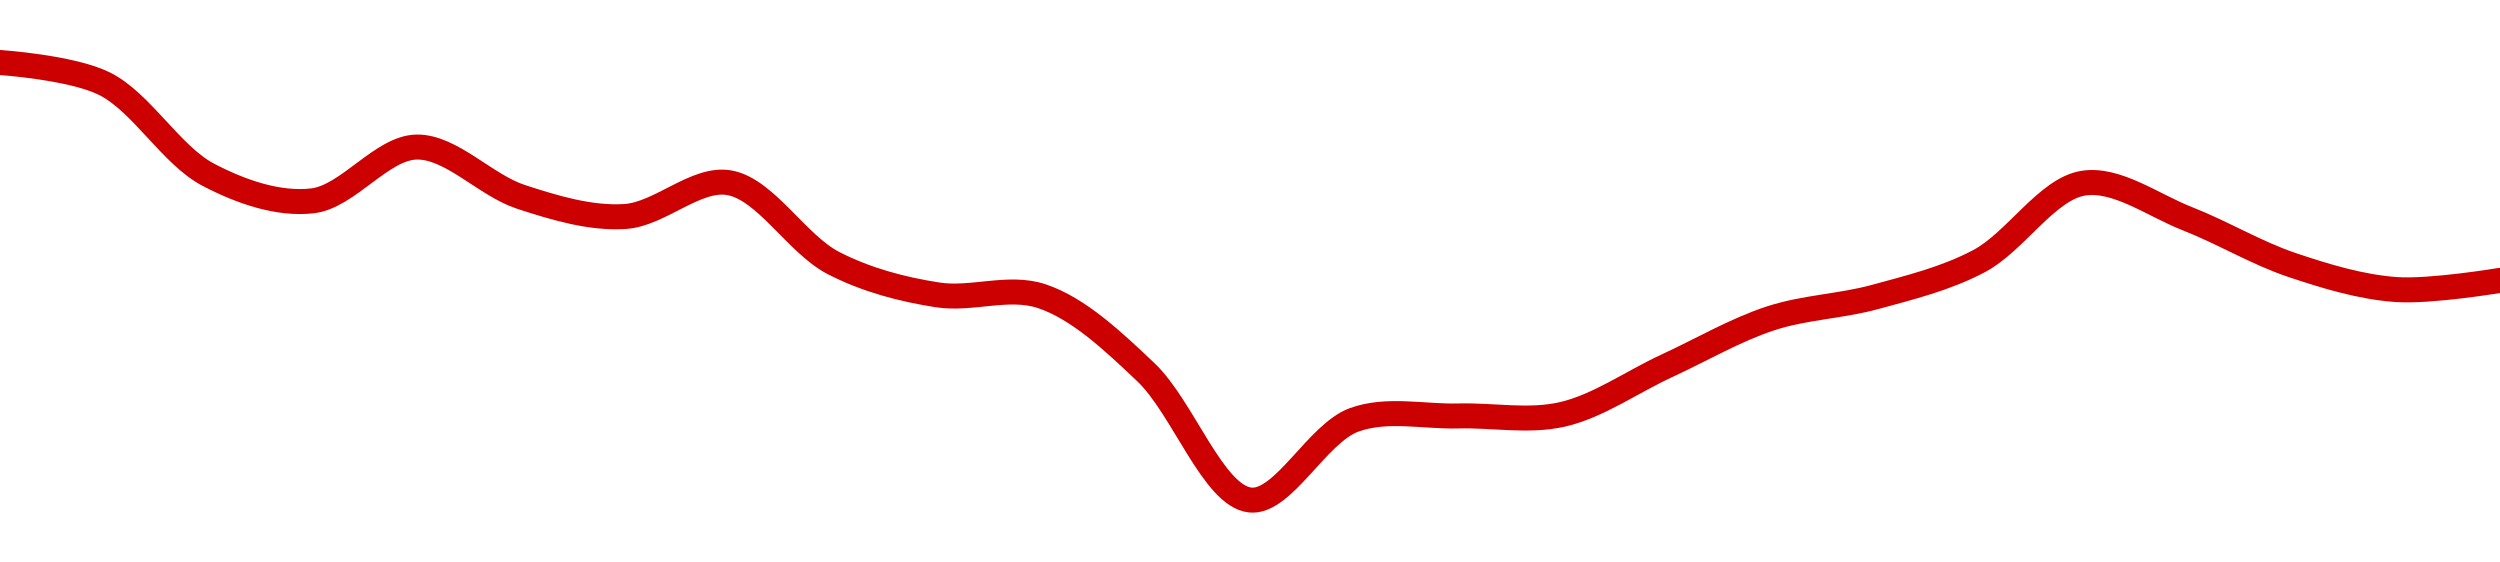 <!-- series1d: [0.00918359,0.00915276,0.00901908,0.00898087,0.0090597,0.00898676,0.00895792,0.00900741,0.00888982,0.00884309,0.0088412,0.00872979,0.00854248,0.00865993,0.00866564,0.00866798,0.00873899,0.00880877,0.00883998,0.00889261,0.00900675,0.0089546,0.00888703,0.0088509,0.00886431] -->

<svg width="200" height="45" viewBox="0 0 200 45" xmlns="http://www.w3.org/2000/svg">
  <defs>
    <linearGradient id="grad-area" x1="0" y1="0" x2="0" y2="1">
      <stop offset="0%" stop-color="rgba(255,82,82,.2)" />
      <stop offset="100%" stop-color="rgba(0,0,0,0)" />
    </linearGradient>
  </defs>

  <path d="M0,5C0,5,5.716,5.389,8.333,6.683C11.321,8.16,13.689,12.422,16.667,13.981C19.289,15.354,22.281,16.383,25,16.067C27.841,15.737,30.545,11.807,33.333,11.764C36.101,11.721,38.827,14.816,41.667,15.746C44.388,16.636,47.244,17.495,50,17.32C52.801,17.142,55.671,14.157,58.333,14.618C61.25,15.123,63.745,19.529,66.667,21.038C69.326,22.411,72.19,23.151,75,23.589C77.747,24.017,80.689,22.811,83.333,23.692C86.276,24.672,89.04,27.284,91.667,29.774C94.637,32.591,97.046,39.657,100,40C102.637,40.306,105.375,34.657,108.333,33.588C110.968,32.636,113.888,33.35,116.667,33.276C119.444,33.203,122.287,33.771,125,33.149C127.849,32.495,130.553,30.554,133.333,29.272C136.109,27.992,138.835,26.386,141.667,25.462C144.395,24.573,147.247,24.511,150,23.759C152.803,22.992,155.662,22.3,158.333,20.885C161.236,19.348,163.763,15.112,166.667,14.654C169.338,14.233,172.246,16.423,175,17.501C177.802,18.598,180.511,20.24,183.333,21.19C186.069,22.111,188.872,22.96,191.667,23.162C194.428,23.363,200,22.43,200,22.43"
        fill="none"
        stroke="#CC0000"
        stroke-width="2"
        stroke-linejoin="round"
        stroke-linecap="round"
        />
</svg>